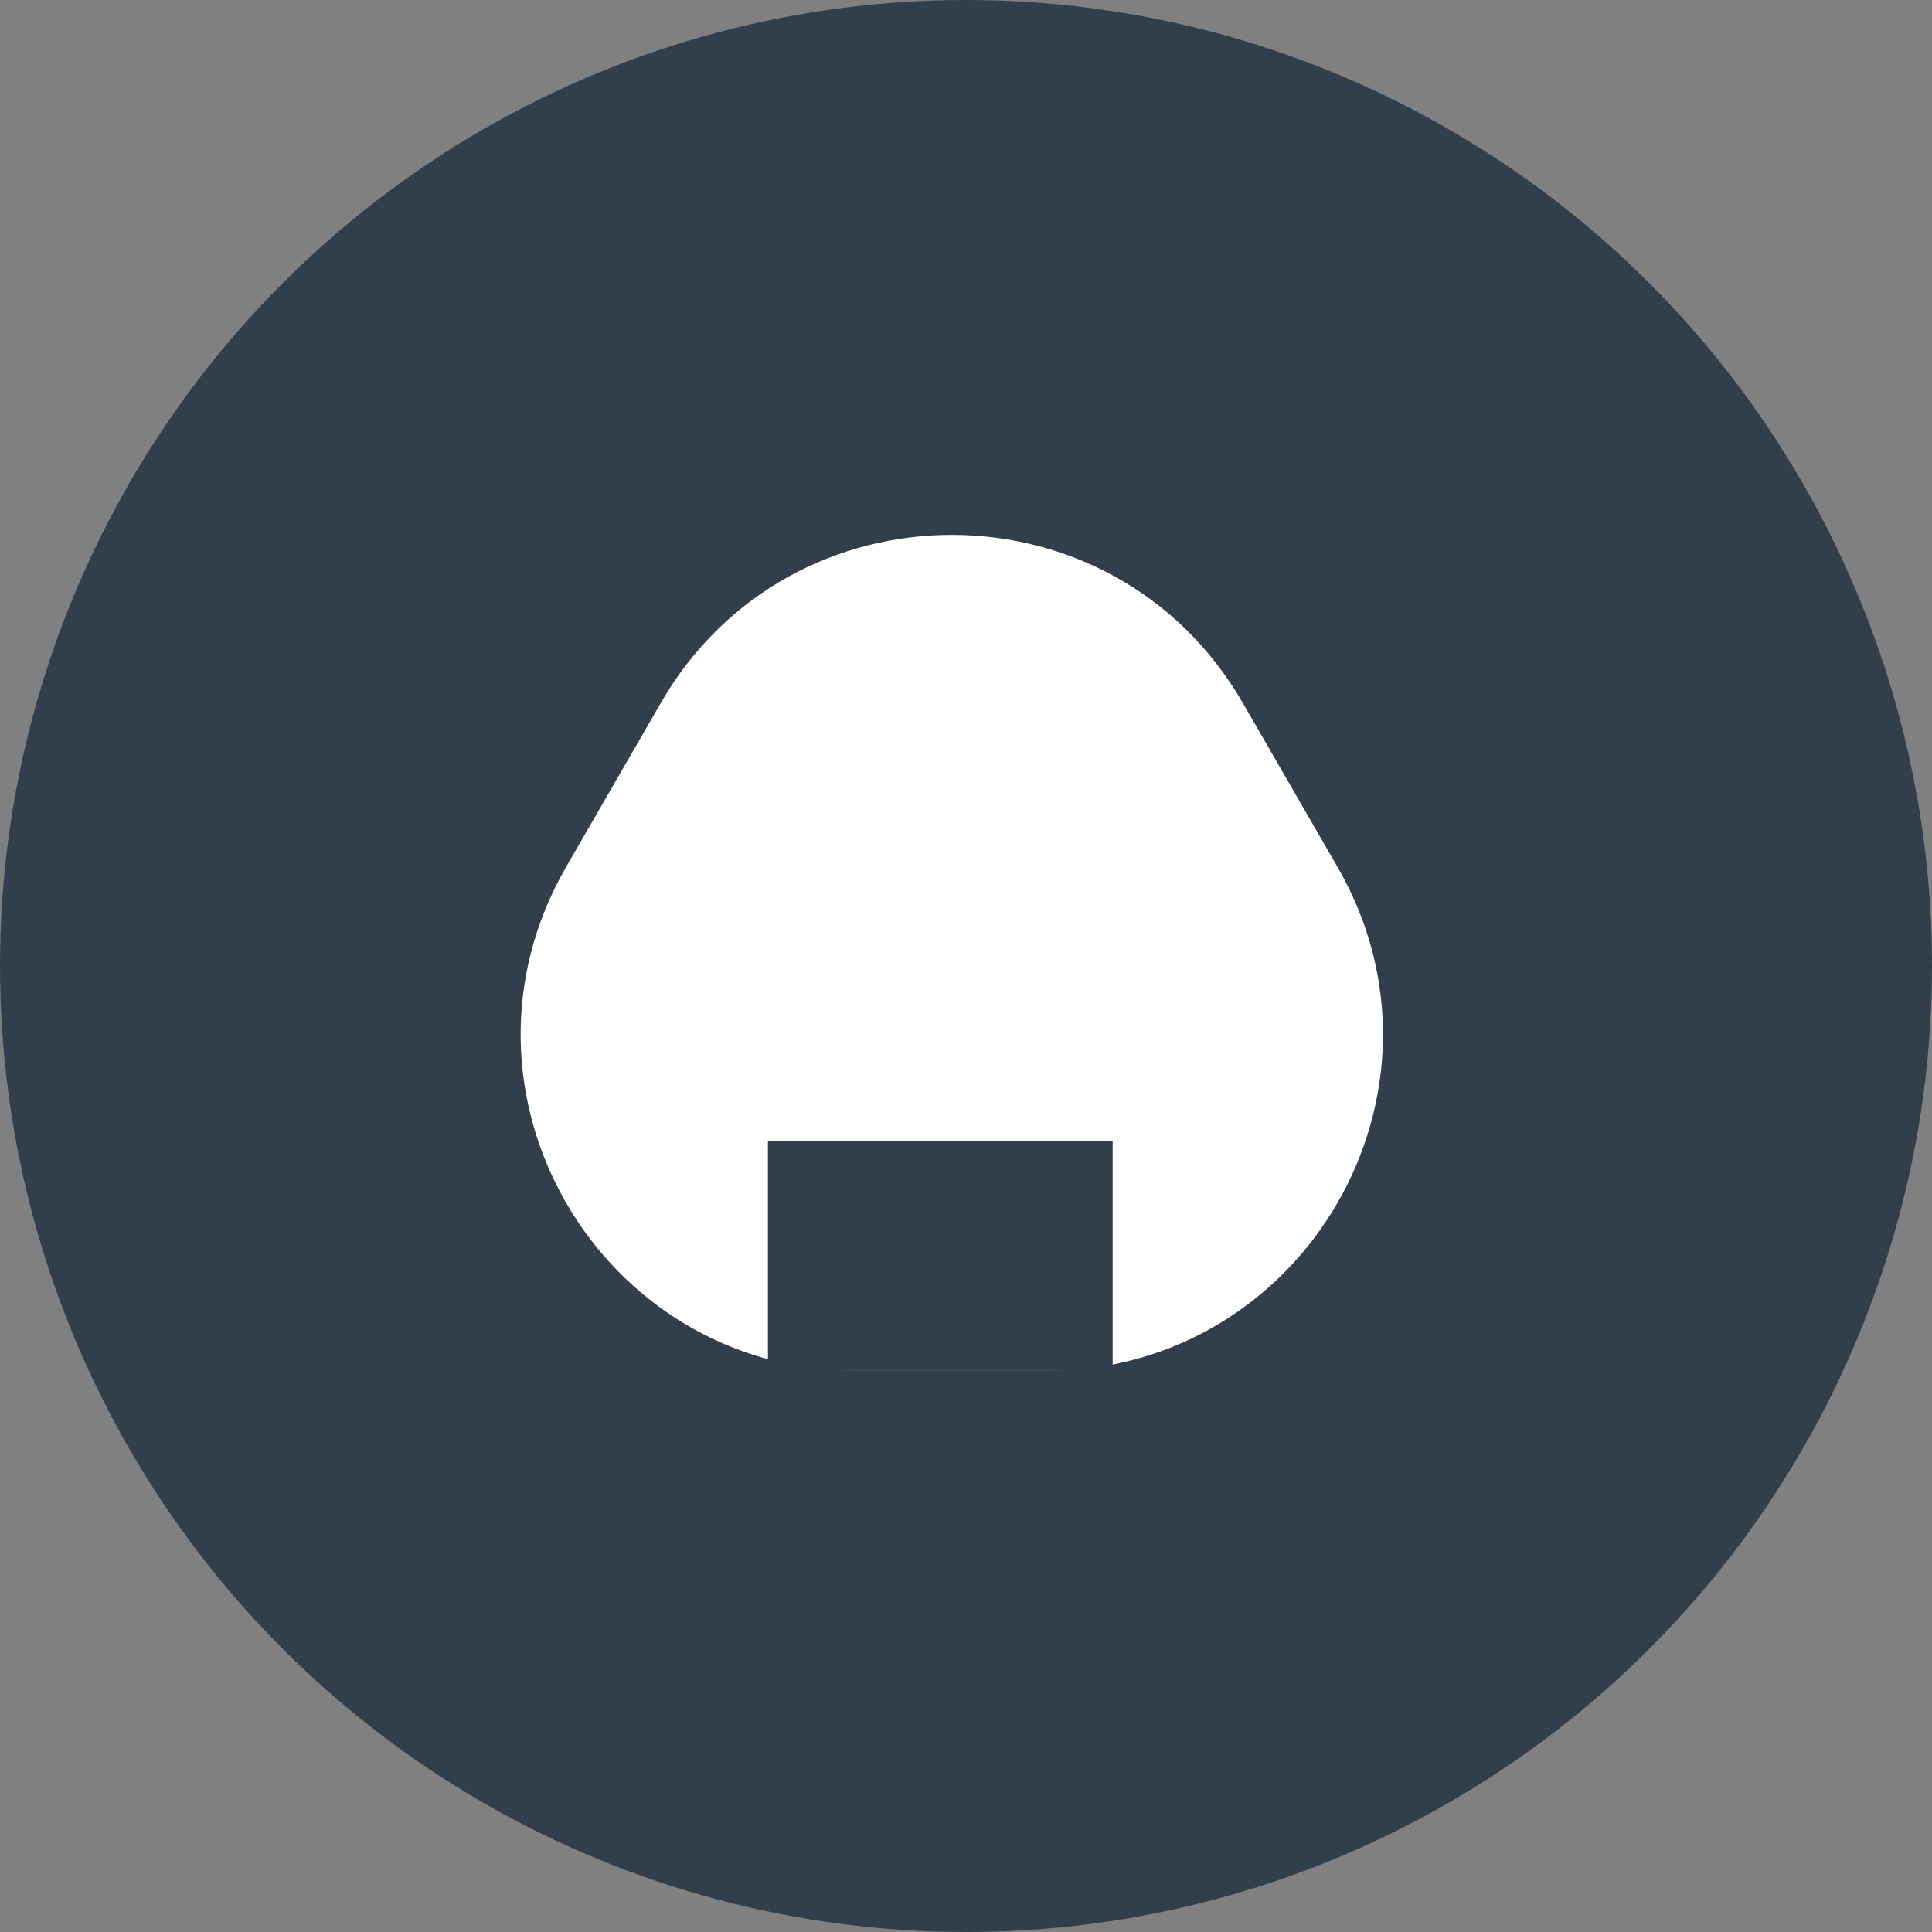 <svg width="23" height="23" viewBox="0 0 23 23" fill="none" xmlns="http://www.w3.org/2000/svg">
<rect x="0" y="0" width="23" height="23" fill="#808080" stroke="none"/>
<circle cx="11.5" cy="11.5" r="11.5" fill="#313F4D"/>
<path d="M7.867 8.368C9.406 5.701 13.255 5.701 14.795 8.368L15.922 10.32C17.462 12.987 15.537 16.32 12.458 16.32H10.204C7.125 16.32 5.2 12.987 6.74 10.32L7.867 8.368Z" fill="white"/>
<rect x="9.142" y="13.584" width="4.104" height="2.736" fill="#313F4D"/>
</svg>
